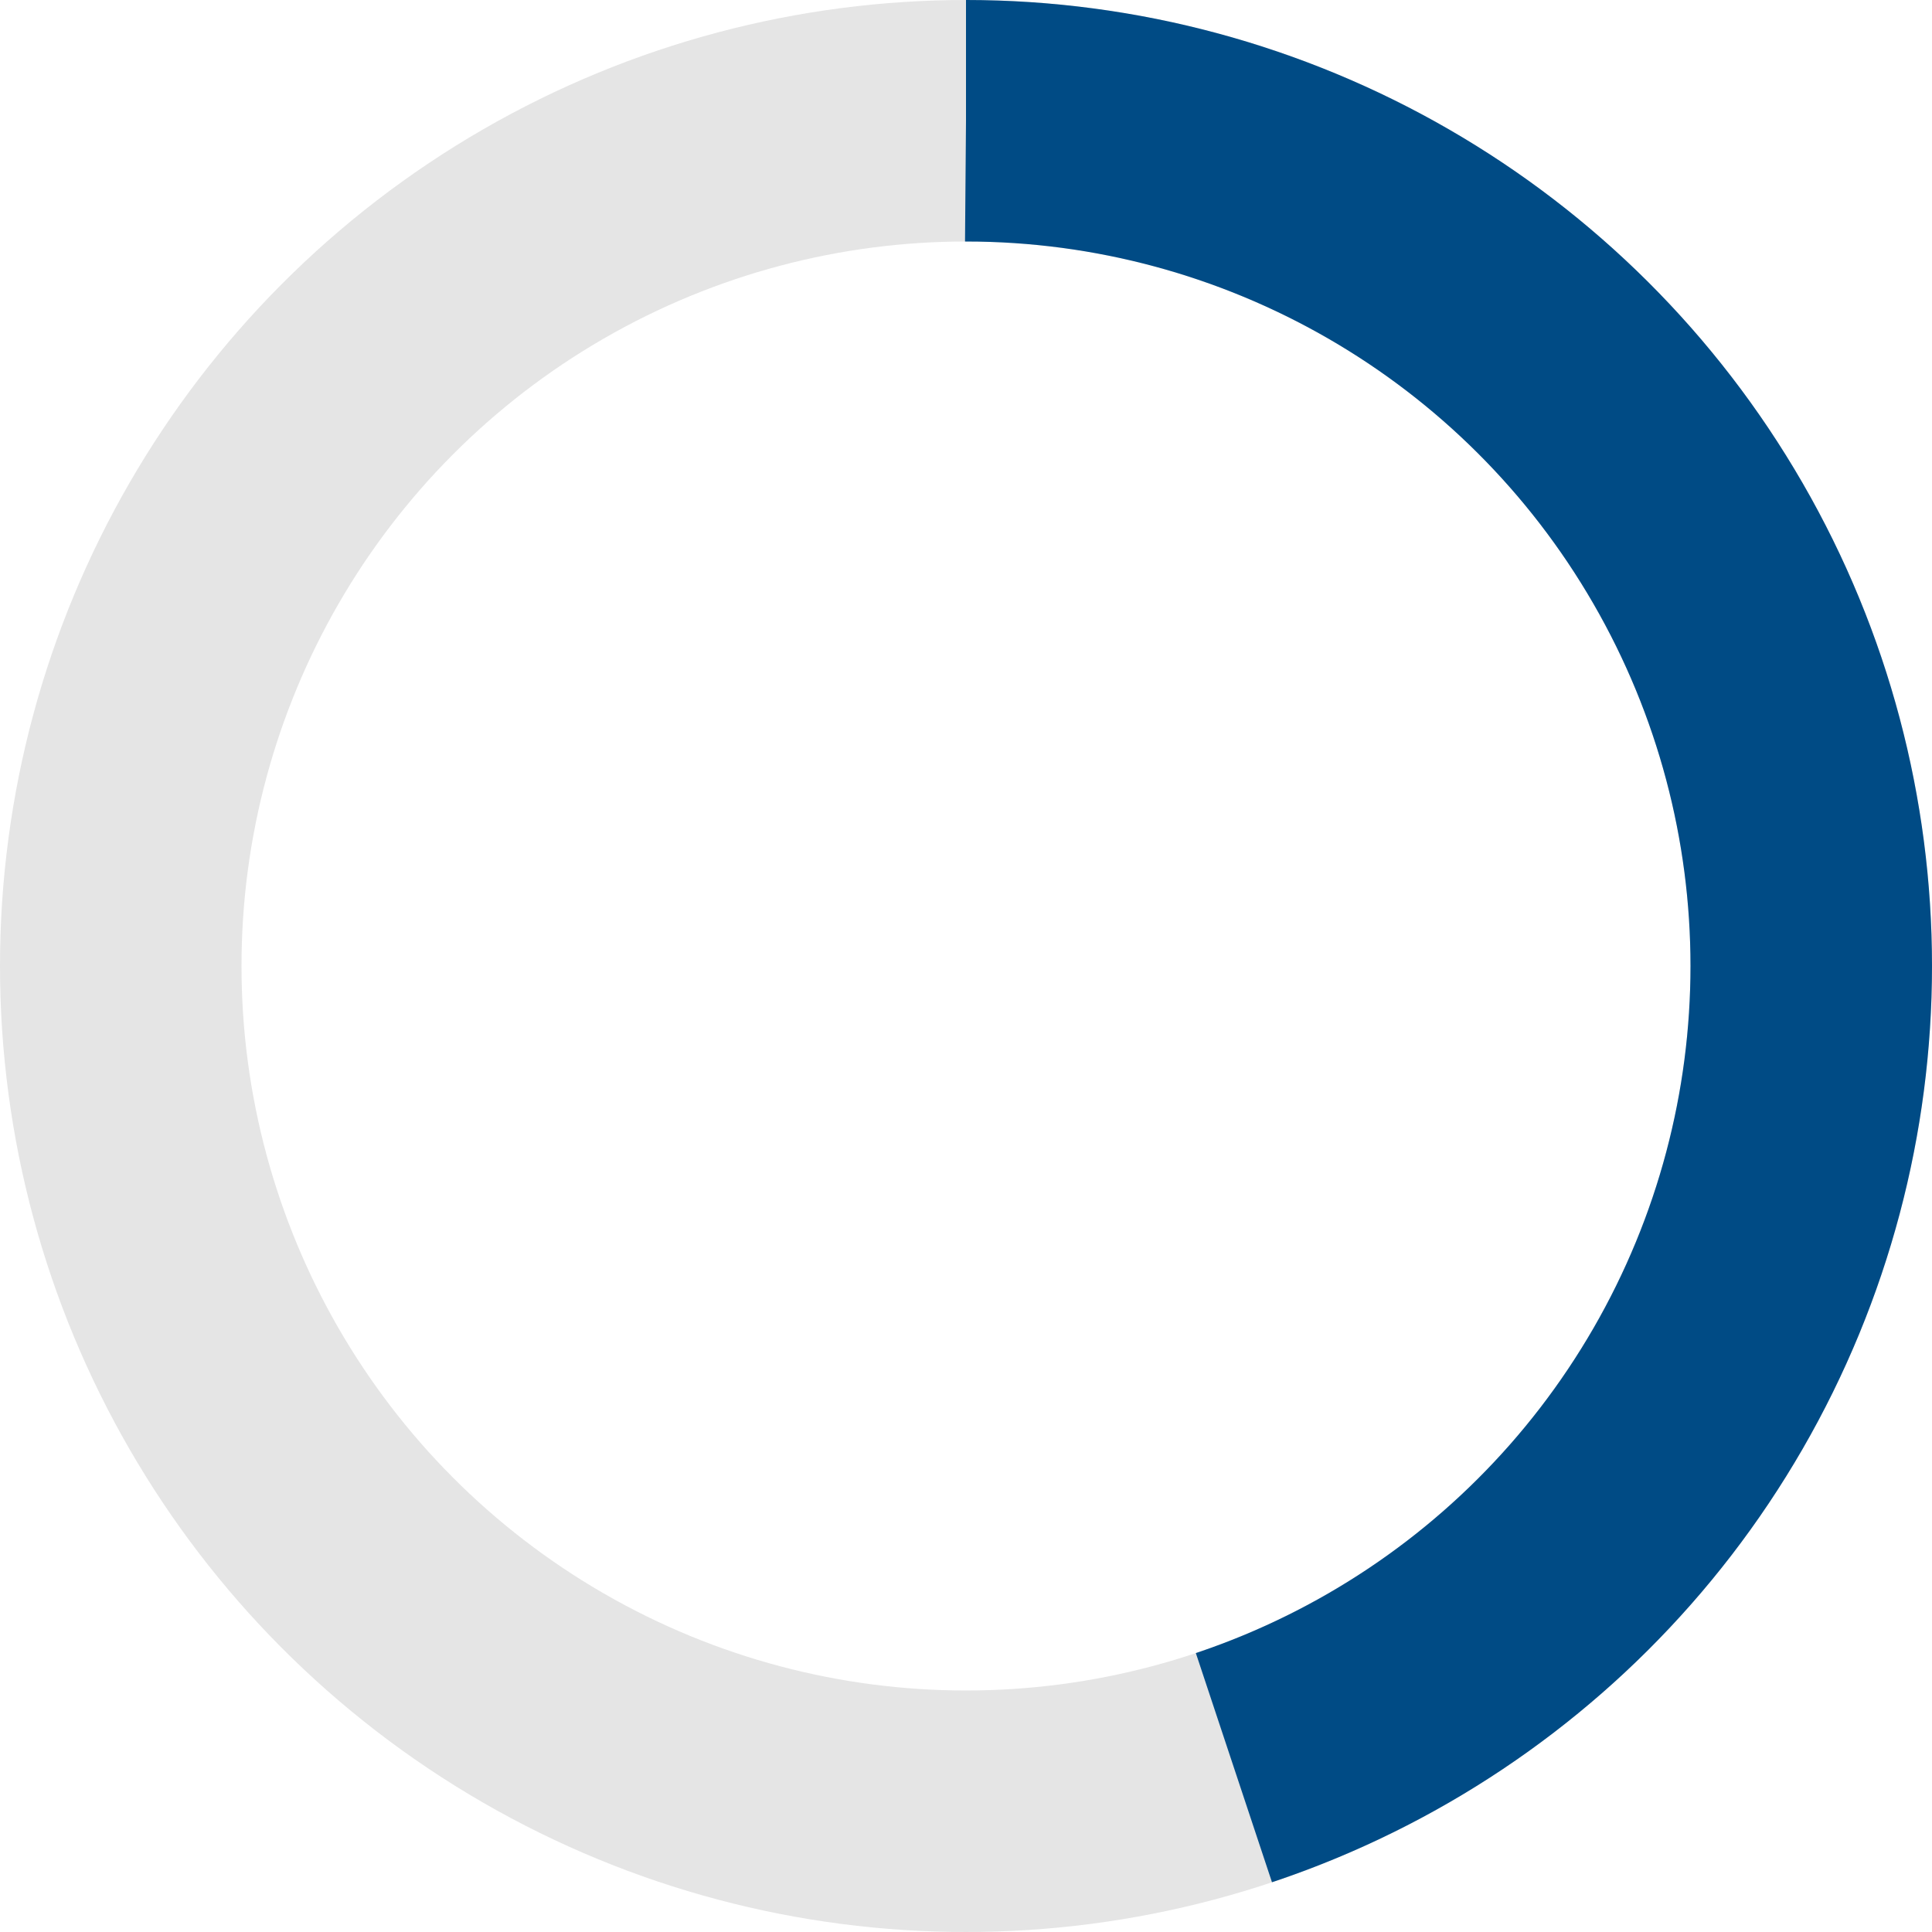 <svg width="120" height="120" viewBox="0 0 120 120" xmlns="http://www.w3.org/2000/svg">
  <!-- Background shadow -->
  <circle cx="60" cy="60" r="52.5" stroke="#e5e5e5" stroke-width="15" fill="none" />
  
  <!-- Half-border left side -->
  <clipPath id="half-circle">
    <rect x="0" y="0" width="60" height="120" />
  </clipPath>
  
  <!-- Right side fill (optional, based on additional CSS) -->
  <circle cx="60" cy="60" r="52.5" stroke="#004b85" stroke-width="15" fill="none" transform="rotate(-90 60 60)" stroke-dasharray="148 330" />
</svg>